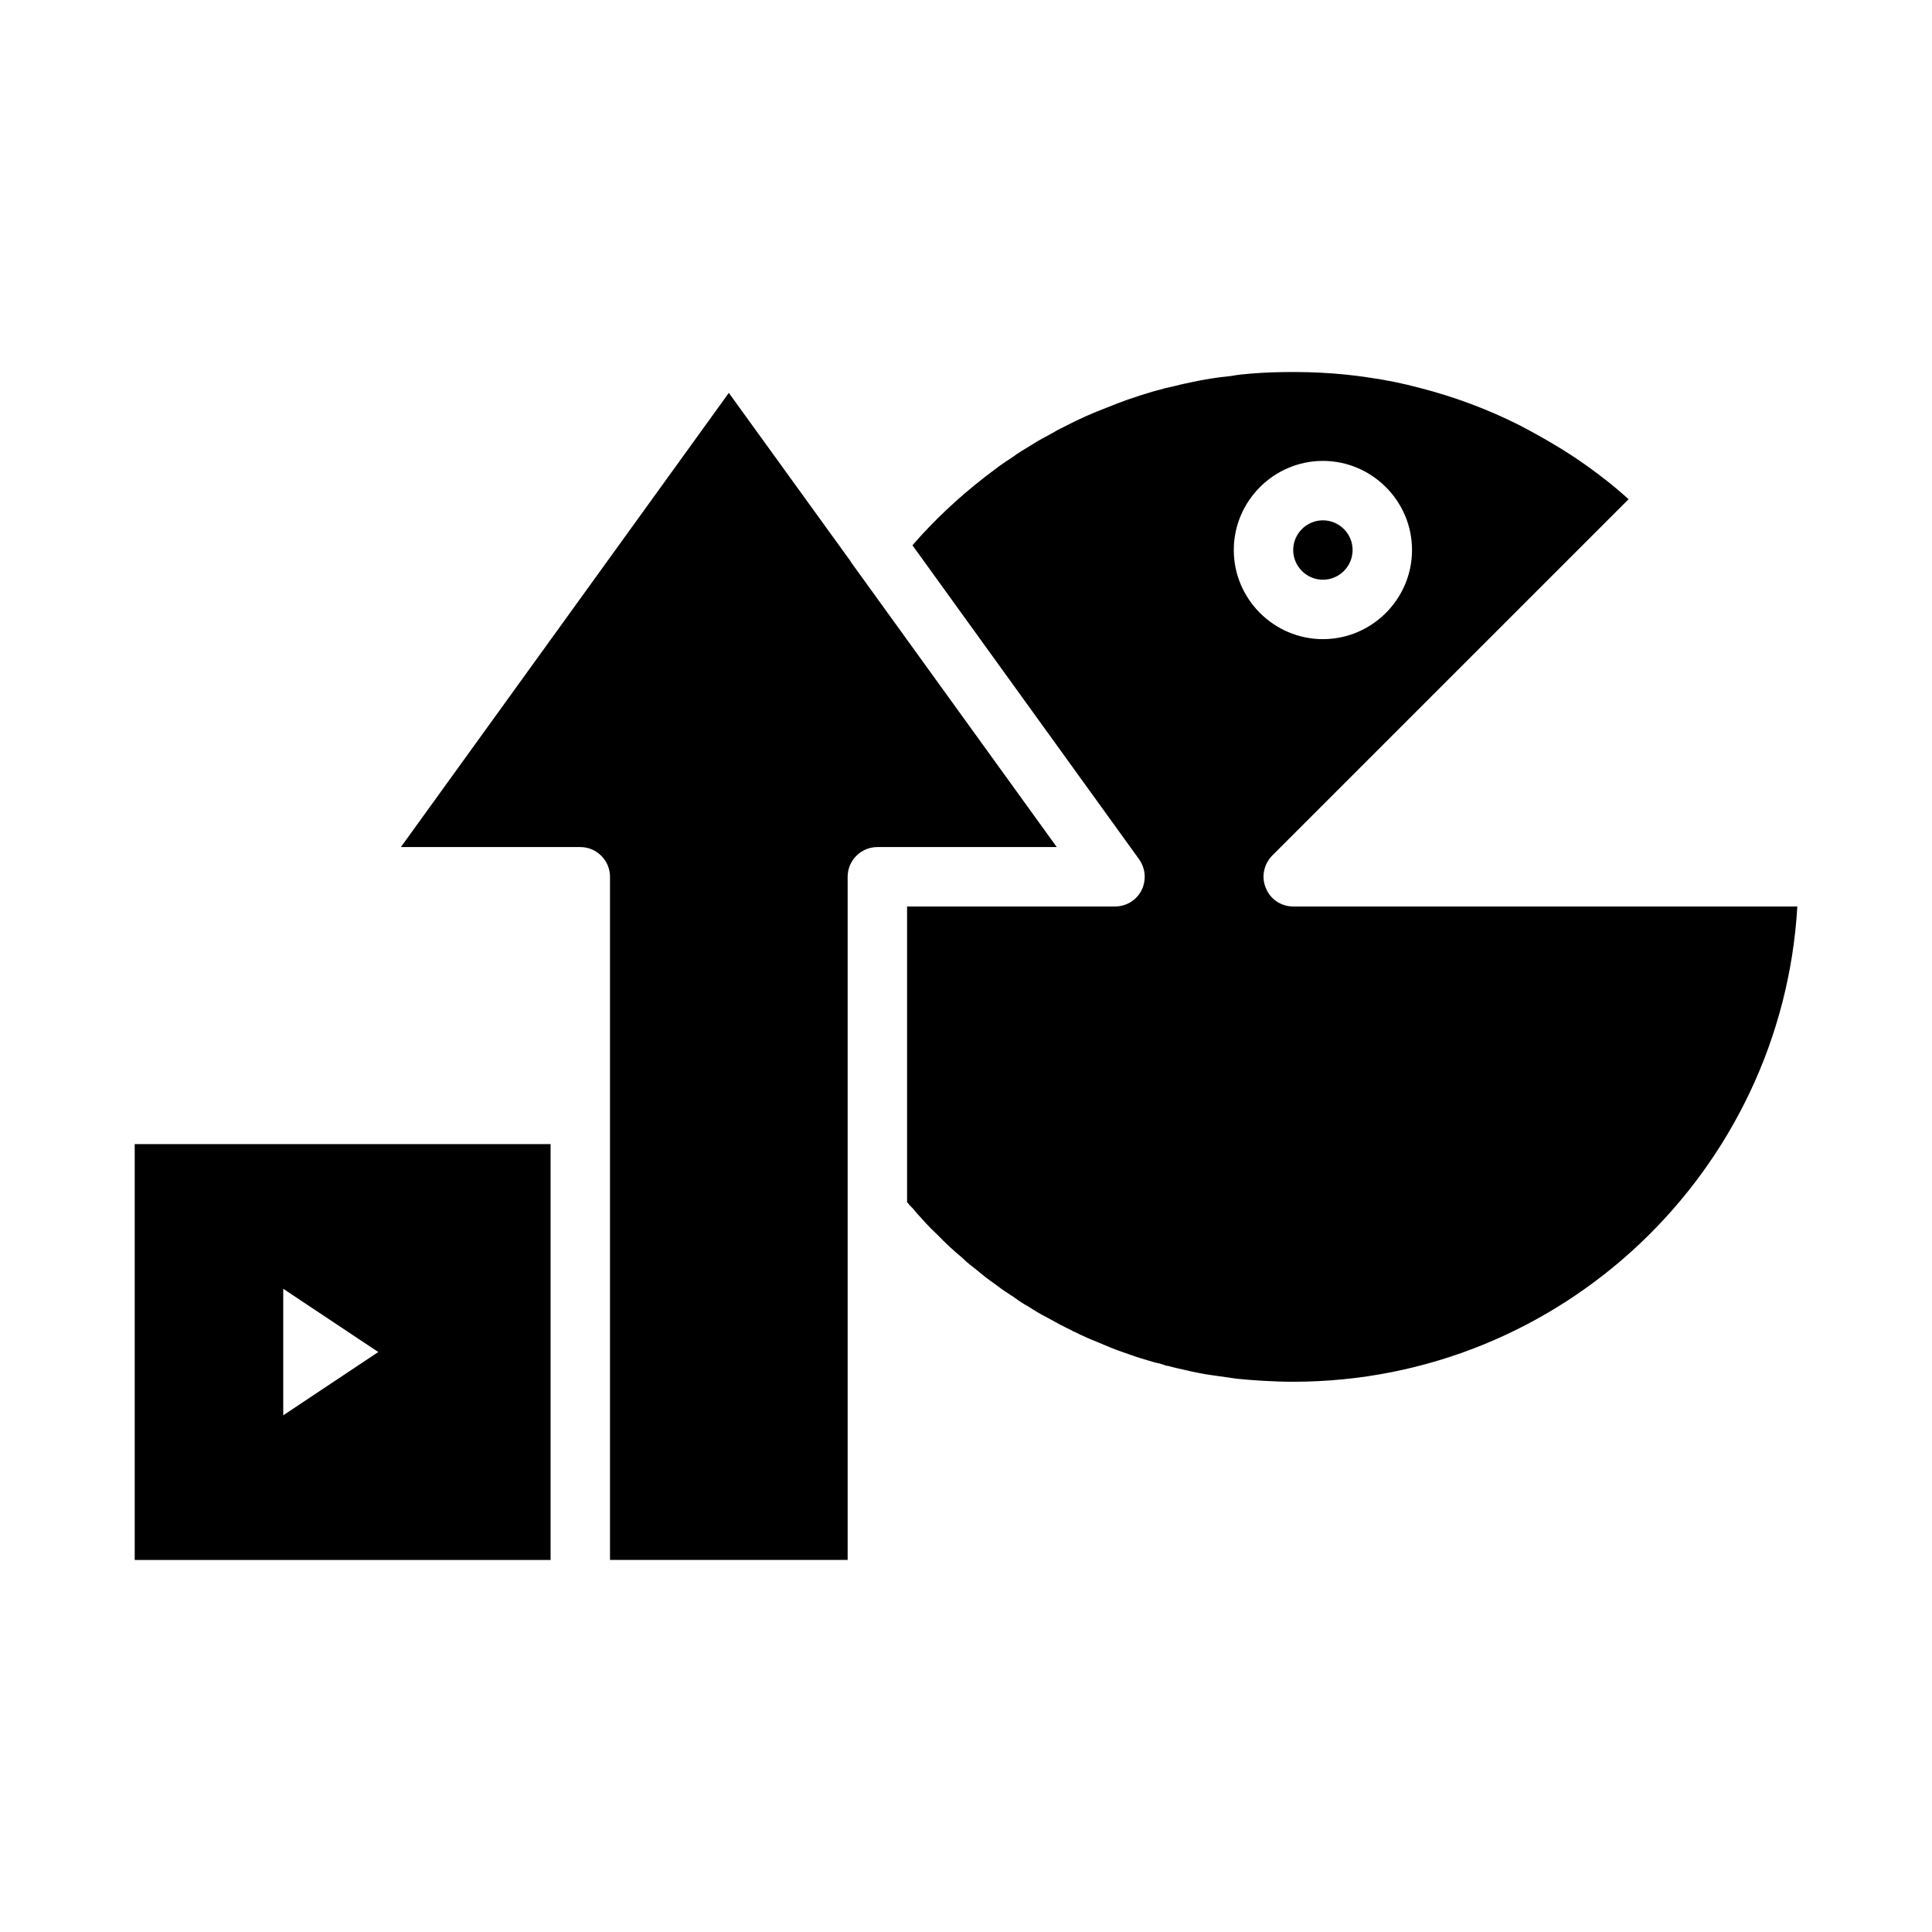 <?xml version="1.0" encoding="UTF-8"?>
<!-- Uploaded to: ICON Repo, www.svgrepo.com, Generator: ICON Repo Mixer Tools -->
<svg fill="#000000" width="800px" height="800px" version="1.1" viewBox="144 144 512 512" xmlns="http://www.w3.org/2000/svg">
 <path d="m179.7 447.2v110.21h110.21v-110.21zm39.359 71.871v-33.535l25.191 16.766zm150.36-226.24v-0.078l-32.273-44.633-86.906 120.36h47.547c4.328 0 7.871 3.543 7.871 7.871v181.05h62.977v-181.05c0-4.328 3.543-7.871 7.871-7.871h47.547zm117.29 91.395c-3.148 0-6.062-1.891-7.242-4.879-1.262-2.914-0.551-6.297 1.652-8.582l94.465-94.465c-1.18-1.102-2.441-2.125-3.699-3.227-5.195-4.25-10.312-7.871-15.742-11.102-3.148-1.891-6.297-3.621-9.445-5.273-8.266-4.172-17.238-7.559-26.527-9.918-4.41-1.18-8.66-2.047-13.066-2.676-8.5-1.34-17.32-1.73-26.215-1.418-1.73 0.078-3.621 0.156-5.352 0.316-1.969 0.156-3.621 0.316-5.195 0.629-4.016 0.395-7.32 0.945-10.547 1.652-1.418 0.316-2.754 0.551-4.172 0.945-4.094 0.867-8.109 2.047-13.066 3.777-1.73 0.629-3.387 1.258-5.117 1.969-3.938 1.496-7.715 3.148-11.57 5.195-0.395 0.156-1.023 0.551-1.73 0.867l-1.34 0.789c-1.891 1.023-3.621 1.891-5.273 2.992-1.969 1.18-3.699 2.203-5.273 3.387-1.574 1.023-2.519 1.652-3.387 2.281-1.496 1.102-2.676 2.047-3.856 2.914-0.156 0.156-0.234 0.238-0.395 0.316-6.769 5.273-13.145 11.258-18.812 17.789l60.062 83.207c1.73 2.441 1.969 5.59 0.629 8.266-1.34 2.598-4.016 4.25-7.008 4.25h-55.105v78.328c0.473 0.629 0.945 1.18 1.496 1.652 0.867 1.102 1.496 1.812 2.125 2.441l1.34 1.496c0.945 1.023 1.969 2.047 2.992 2.992 2.281 2.363 4.41 4.328 6.691 6.219l1.18 1.102c0.867 0.707 1.809 1.496 2.754 2.203 1.574 1.34 2.992 2.441 4.488 3.465 1.496 1.102 2.598 1.969 3.777 2.676 0.238 0.156 0.473 0.316 0.707 0.473 0.316 0.156 0.629 0.395 0.945 0.629 1.18 0.867 2.363 1.652 3.543 2.281 1.809 1.18 3.387 2.125 4.961 2.914 2.281 1.262 4.41 2.441 6.613 3.465 0.156 0.078 0.316 0.156 0.473 0.316 0.156 0 0.238 0 0.316 0.078 1.891 0.945 3.938 1.891 5.984 2.676 2.363 1.023 4.644 1.969 6.926 2.754 1.969 0.707 4.016 1.418 5.981 1.969 1.418 0.473 2.598 0.785 3.777 1.023 0.395 0.156 0.785 0.234 1.18 0.395 0.316 0.156 0.629 0.156 1.023 0.234 1.969 0.551 3.543 0.867 4.961 1.18 1.18 0.316 1.891 0.395 2.519 0.551 1.418 0.316 2.519 0.473 3.543 0.629 2.676 0.395 4.961 0.707 7.164 1.023 2.281 0.238 4.644 0.395 7.086 0.551 2.598 0.156 5.195 0.238 7.793 0.238 71.164 0 129.5-55.812 133.59-125.95zm-15.742-94.465c0-12.988 10.629-23.617 23.617-23.617s23.617 10.629 23.617 23.617-10.629 23.617-23.617 23.617-23.617-10.629-23.617-23.617zm31.488 0c0-4.328-3.543-7.871-7.871-7.871s-7.871 3.543-7.871 7.871 3.543 7.871 7.871 7.871c4.328 0.004 7.871-3.539 7.871-7.871z"/>
</svg>